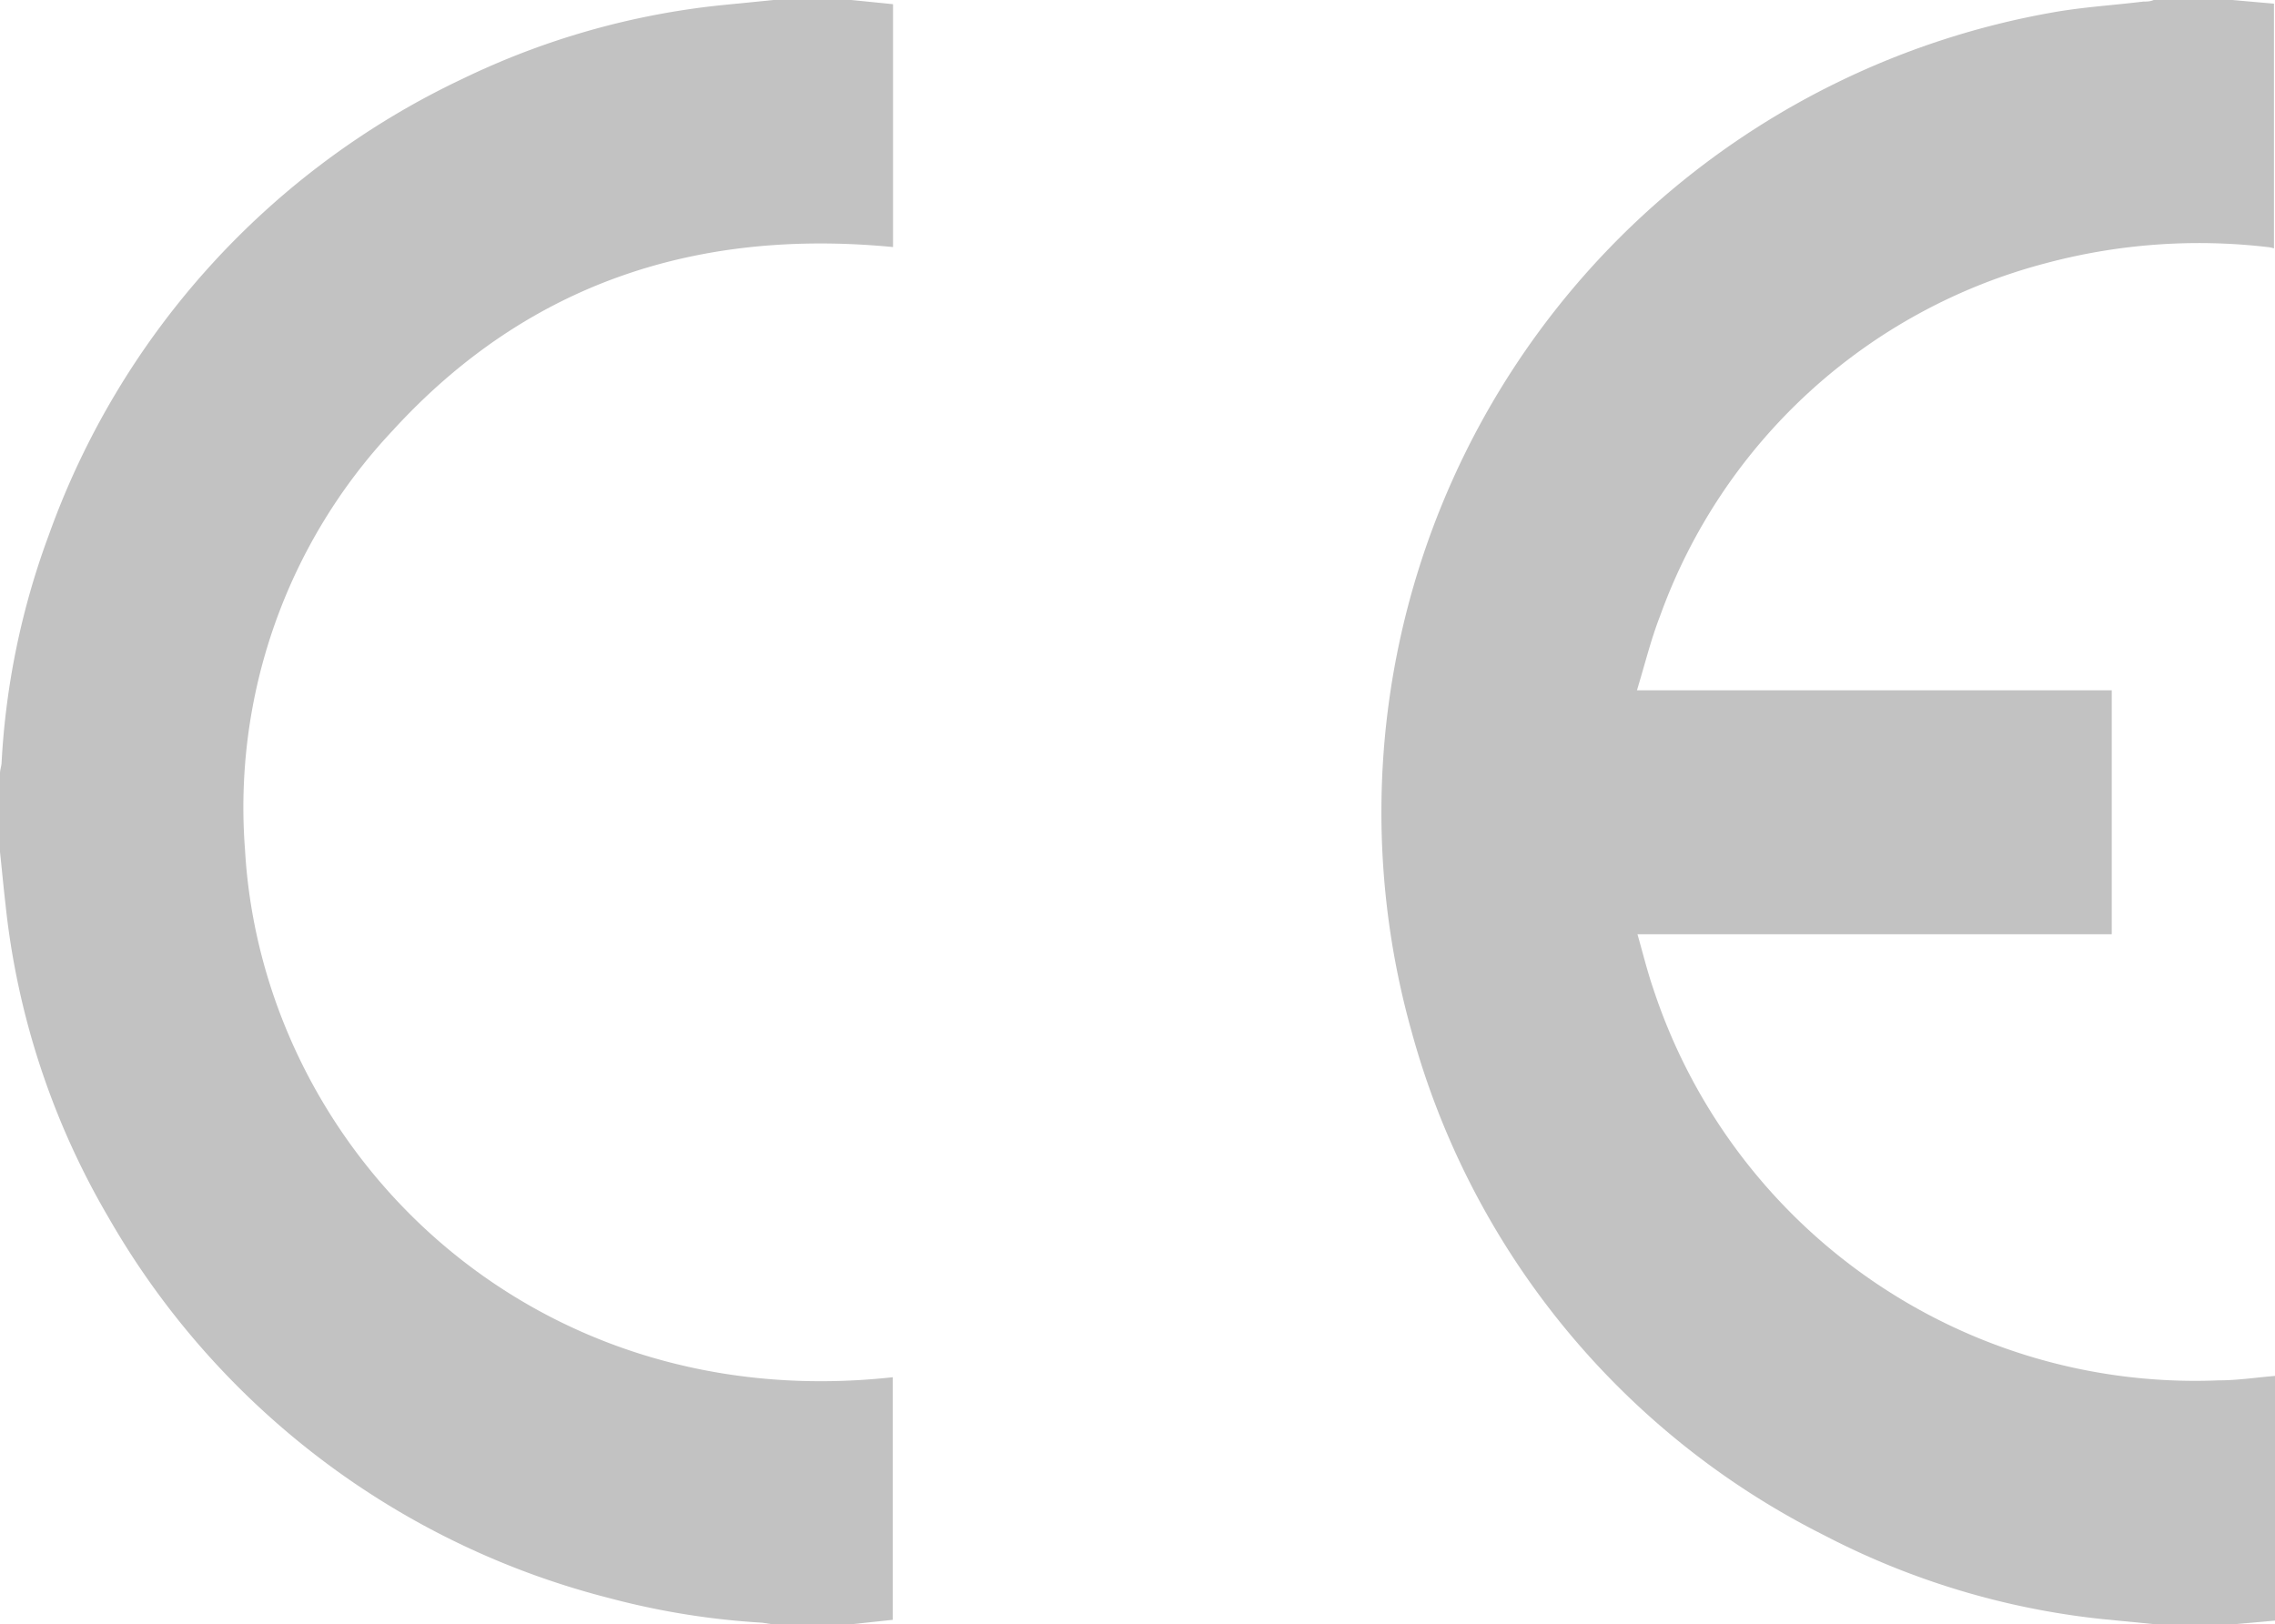<svg id="unoptix_ce" data-name="unoptix_ce" xmlns="http://www.w3.org/2000/svg" viewBox="0 0 86.82 62"><defs><style>.cls-1{fill:#c2c2c2;}</style></defs><path class="cls-1" d="M82.26,62l-2.05-.2a29.71,29.71,0,0,1-10.58-3.19,30.51,30.51,0,0,1-15.75-19.2A31,31,0,0,1,78.36.47C79.49.27,80.65.2,81.8.06c.13,0,.26,0,.39-.06h3l1.59.14V9.48a1.23,1.23,0,0,0-.25-.05,22.6,22.6,0,0,0-8.43.61A21.41,21.41,0,0,0,63.35,23.52c-.35.9-.58,1.85-.88,2.83H80.59v9.31H62.49c.21.74.38,1.43.61,2.1A21.77,21.77,0,0,0,84.66,52.69c.72,0,1.44-.11,2.16-.17v9.34L85.23,62Z"/><path class="cls-1" d="M32.48,0l1.6.16V9.43c-7.48-.72-13.95,1.38-19.09,7a21,21,0,0,0-5.64,16C10,43.86,20.14,54.1,34.07,52.57v9.26L32.48,62h-3l-.39-.06A29.27,29.27,0,0,1,23.25,61,30.78,30.78,0,0,1,4.14,46.47,29.76,29.76,0,0,1,.21,34.52c-.08-.68-.14-1.36-.21-2v-3c0-.13.05-.26.06-.39a29.39,29.39,0,0,1,1.8-8.7A30.7,30.7,0,0,1,17.67,3,29.65,29.65,0,0,1,27.51.2l2-.2Z"/></svg>